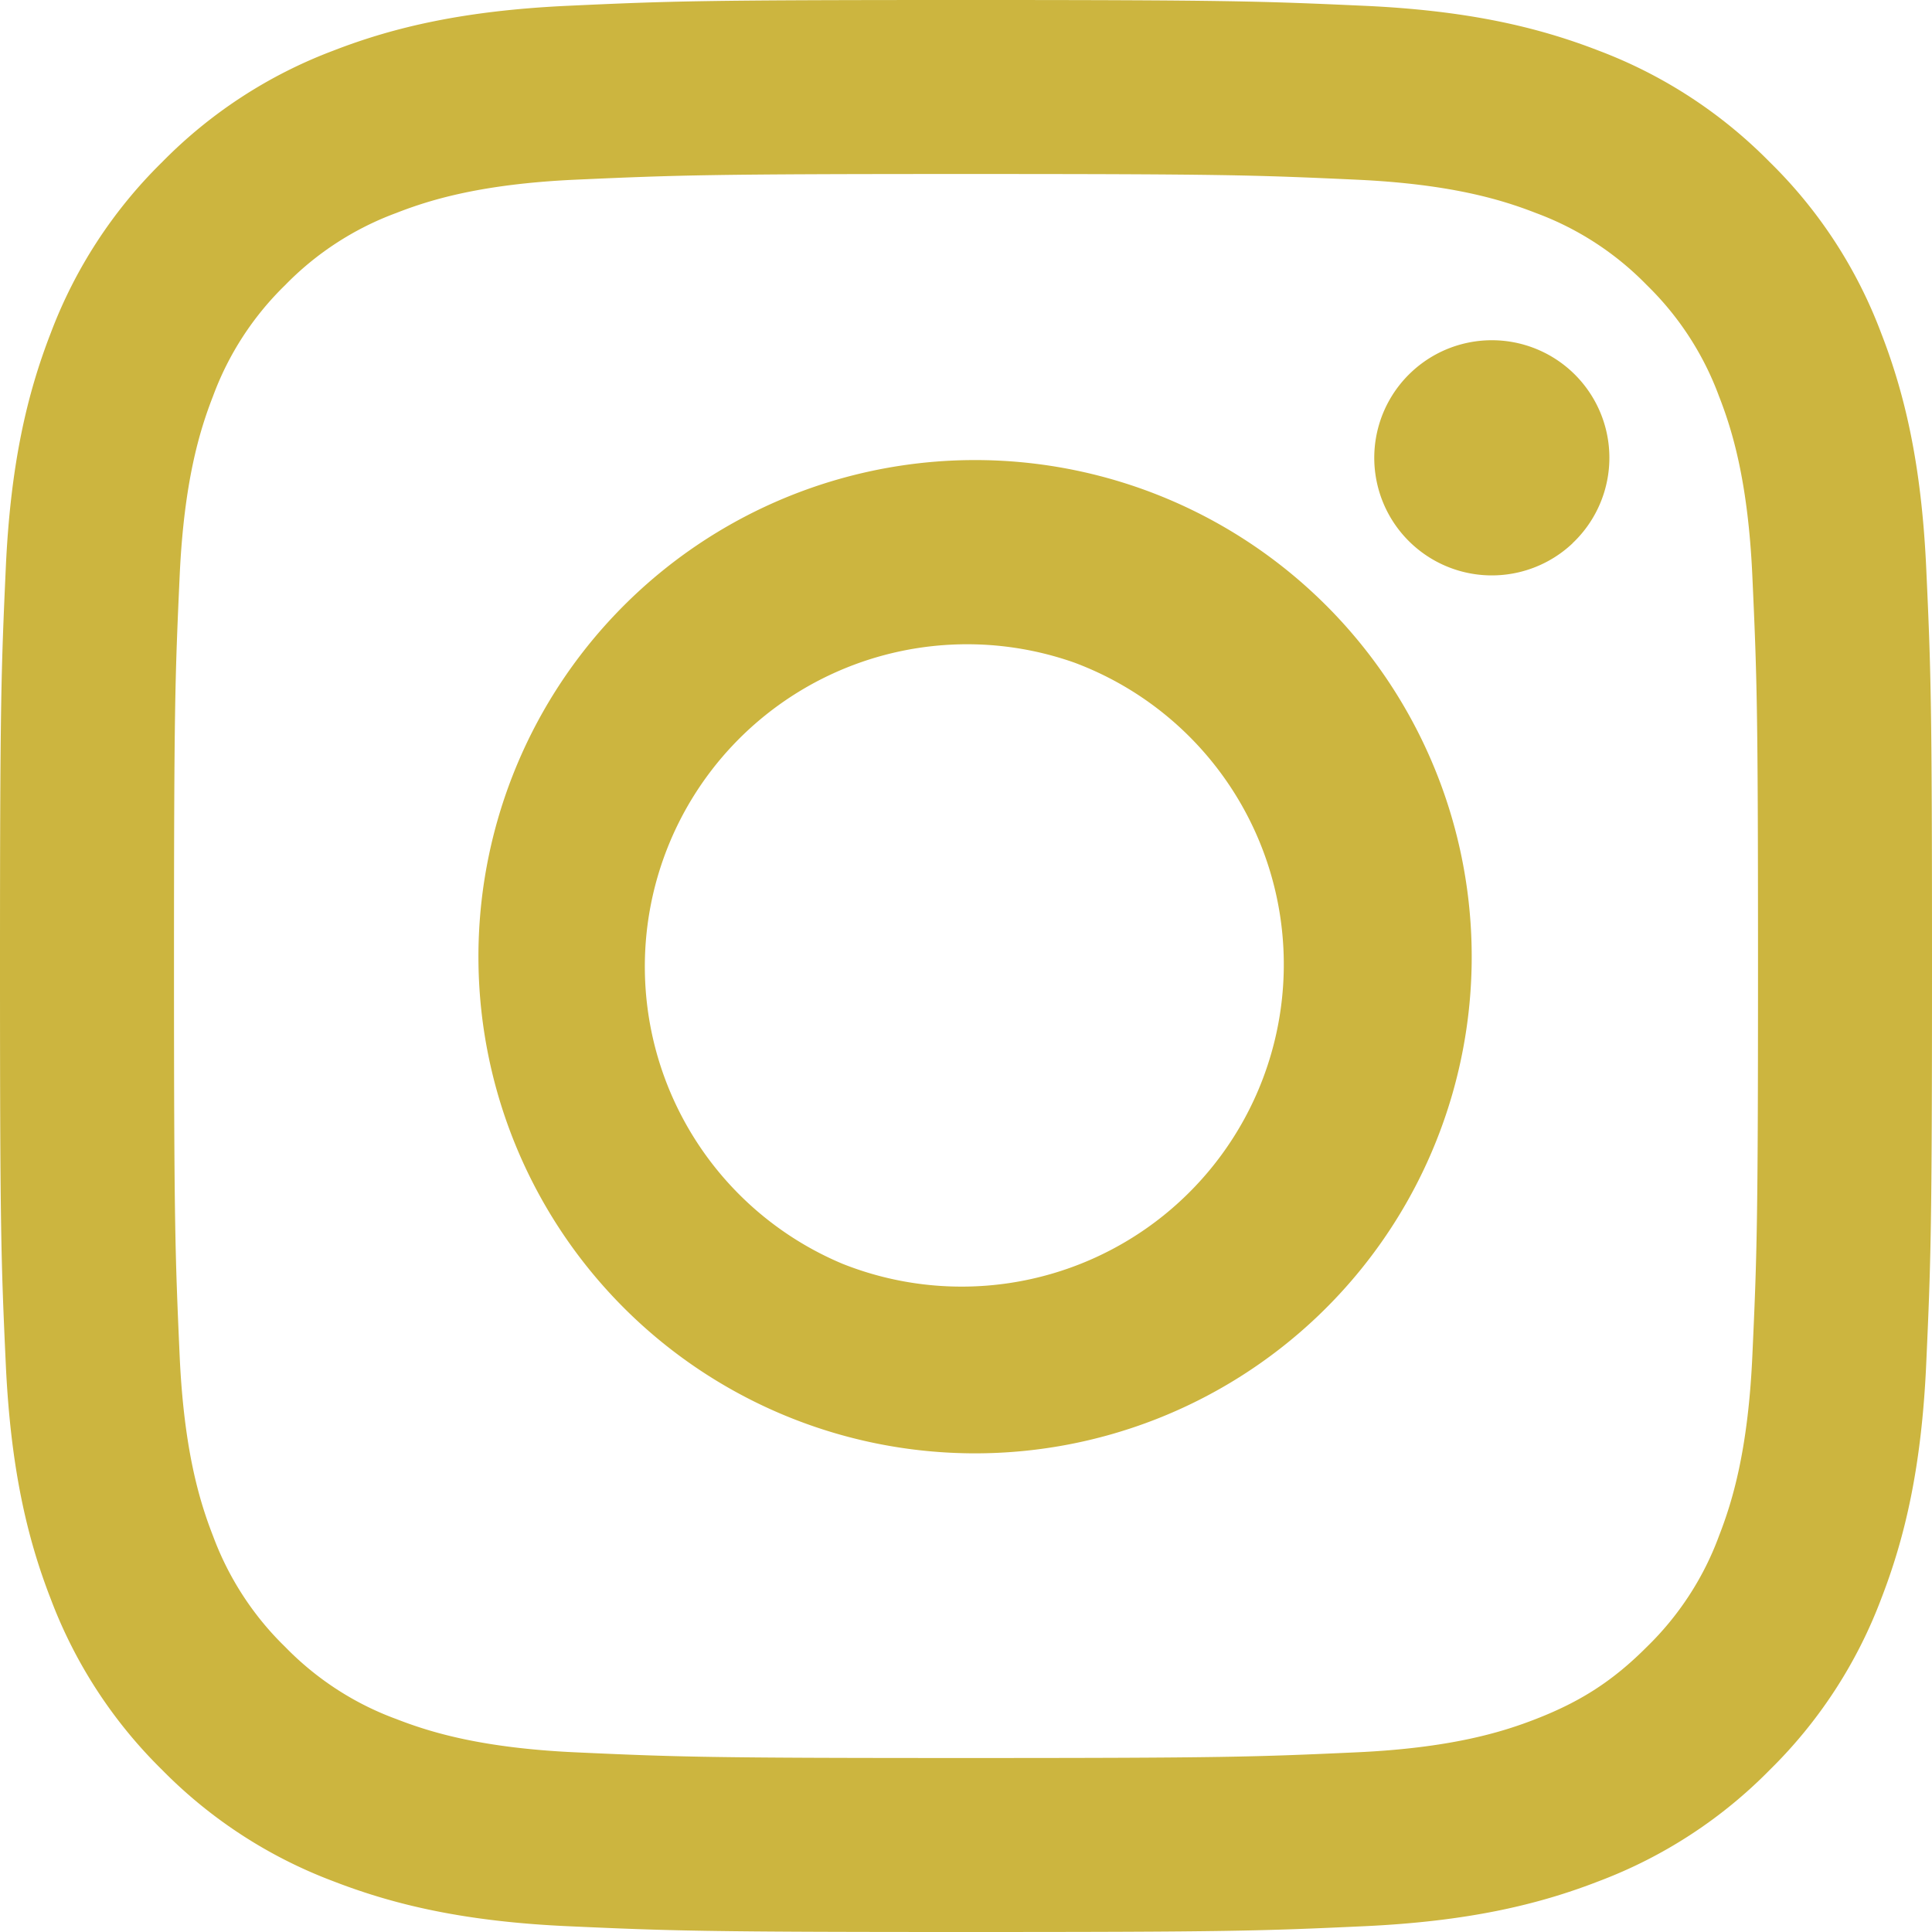 <?xml version="1.0" encoding="UTF-8"?>
<svg xmlns="http://www.w3.org/2000/svg" width="17" height="17" viewBox="0 0 17 17" fill="none">
  <path fill-rule="evenodd" clip-rule="evenodd" d="M4.996.051C5.902.009 6.19 0 8.5 0s2.598.01 3.504.051c.905.041 1.523.185 2.064.395.567.214 1.08.549 1.505.981.433.424.767.938.98 1.505.21.54.354 1.159.396 2.063.042.908.051 1.197.051 3.505 0 2.309-.01 2.598-.051 3.504-.041.904-.186 1.523-.396 2.064a4.169 4.169 0 0 1-.98 1.505 4.167 4.167 0 0 1-1.505.98c-.54.21-1.159.354-2.063.396-.907.042-1.196.051-3.505.051s-2.598-.01-3.504-.051c-.904-.041-1.523-.186-2.064-.396a4.17 4.17 0 0 1-1.506-.98 4.166 4.166 0 0 1-.98-1.505c-.21-.54-.353-1.159-.395-2.063C.009 11.097 0 10.808 0 8.5c0-2.309.01-2.598.051-3.504.041-.905.185-1.523.395-2.064a4.17 4.17 0 0 1 .981-1.506 4.167 4.167 0 0 1 1.505-.98c.54-.21 1.16-.353 2.064-.395zm6.939 1.53c-.897-.041-1.165-.05-3.435-.05s-2.538.01-3.435.05c-.829.038-1.279.176-1.578.293a2.64 2.64 0 0 0-.978.635 2.636 2.636 0 0 0-.635.978c-.117.3-.255.75-.293 1.578-.041.897-.05 1.165-.05 3.435s.01 2.538.05 3.435c.038.829.176 1.279.293 1.579.136.368.353.703.635.977.274.282.609.5.978.635.3.117.75.255 1.578.293.897.041 1.165.05 3.435.05s2.538-.009 3.435-.05c.829-.038 1.279-.176 1.579-.293.396-.154.68-.337.977-.635.282-.274.5-.609.635-.977.117-.3.255-.75.293-1.58.041-.896.05-1.164.05-3.434 0-2.27-.009-2.538-.05-3.435-.038-.829-.176-1.279-.293-1.578a2.639 2.639 0 0 0-.635-.978 2.638 2.638 0 0 0-.977-.635c-.3-.117-.75-.255-1.58-.293zm-4.52 9.54a2.835 2.835 0 1 0 2.04-5.29 2.836 2.836 0 0 0-2.04 5.29zM5.41 5.41a4.37 4.37 0 1 1 6.178 6.178 4.37 4.37 0 0 1-6.178-6.178zm8.427-.63a1.034 1.034 0 1 0-1.42-1.504 1.034 1.034 0 0 0 1.42 1.505z" fill="#CCB53F"></path>
</svg>
